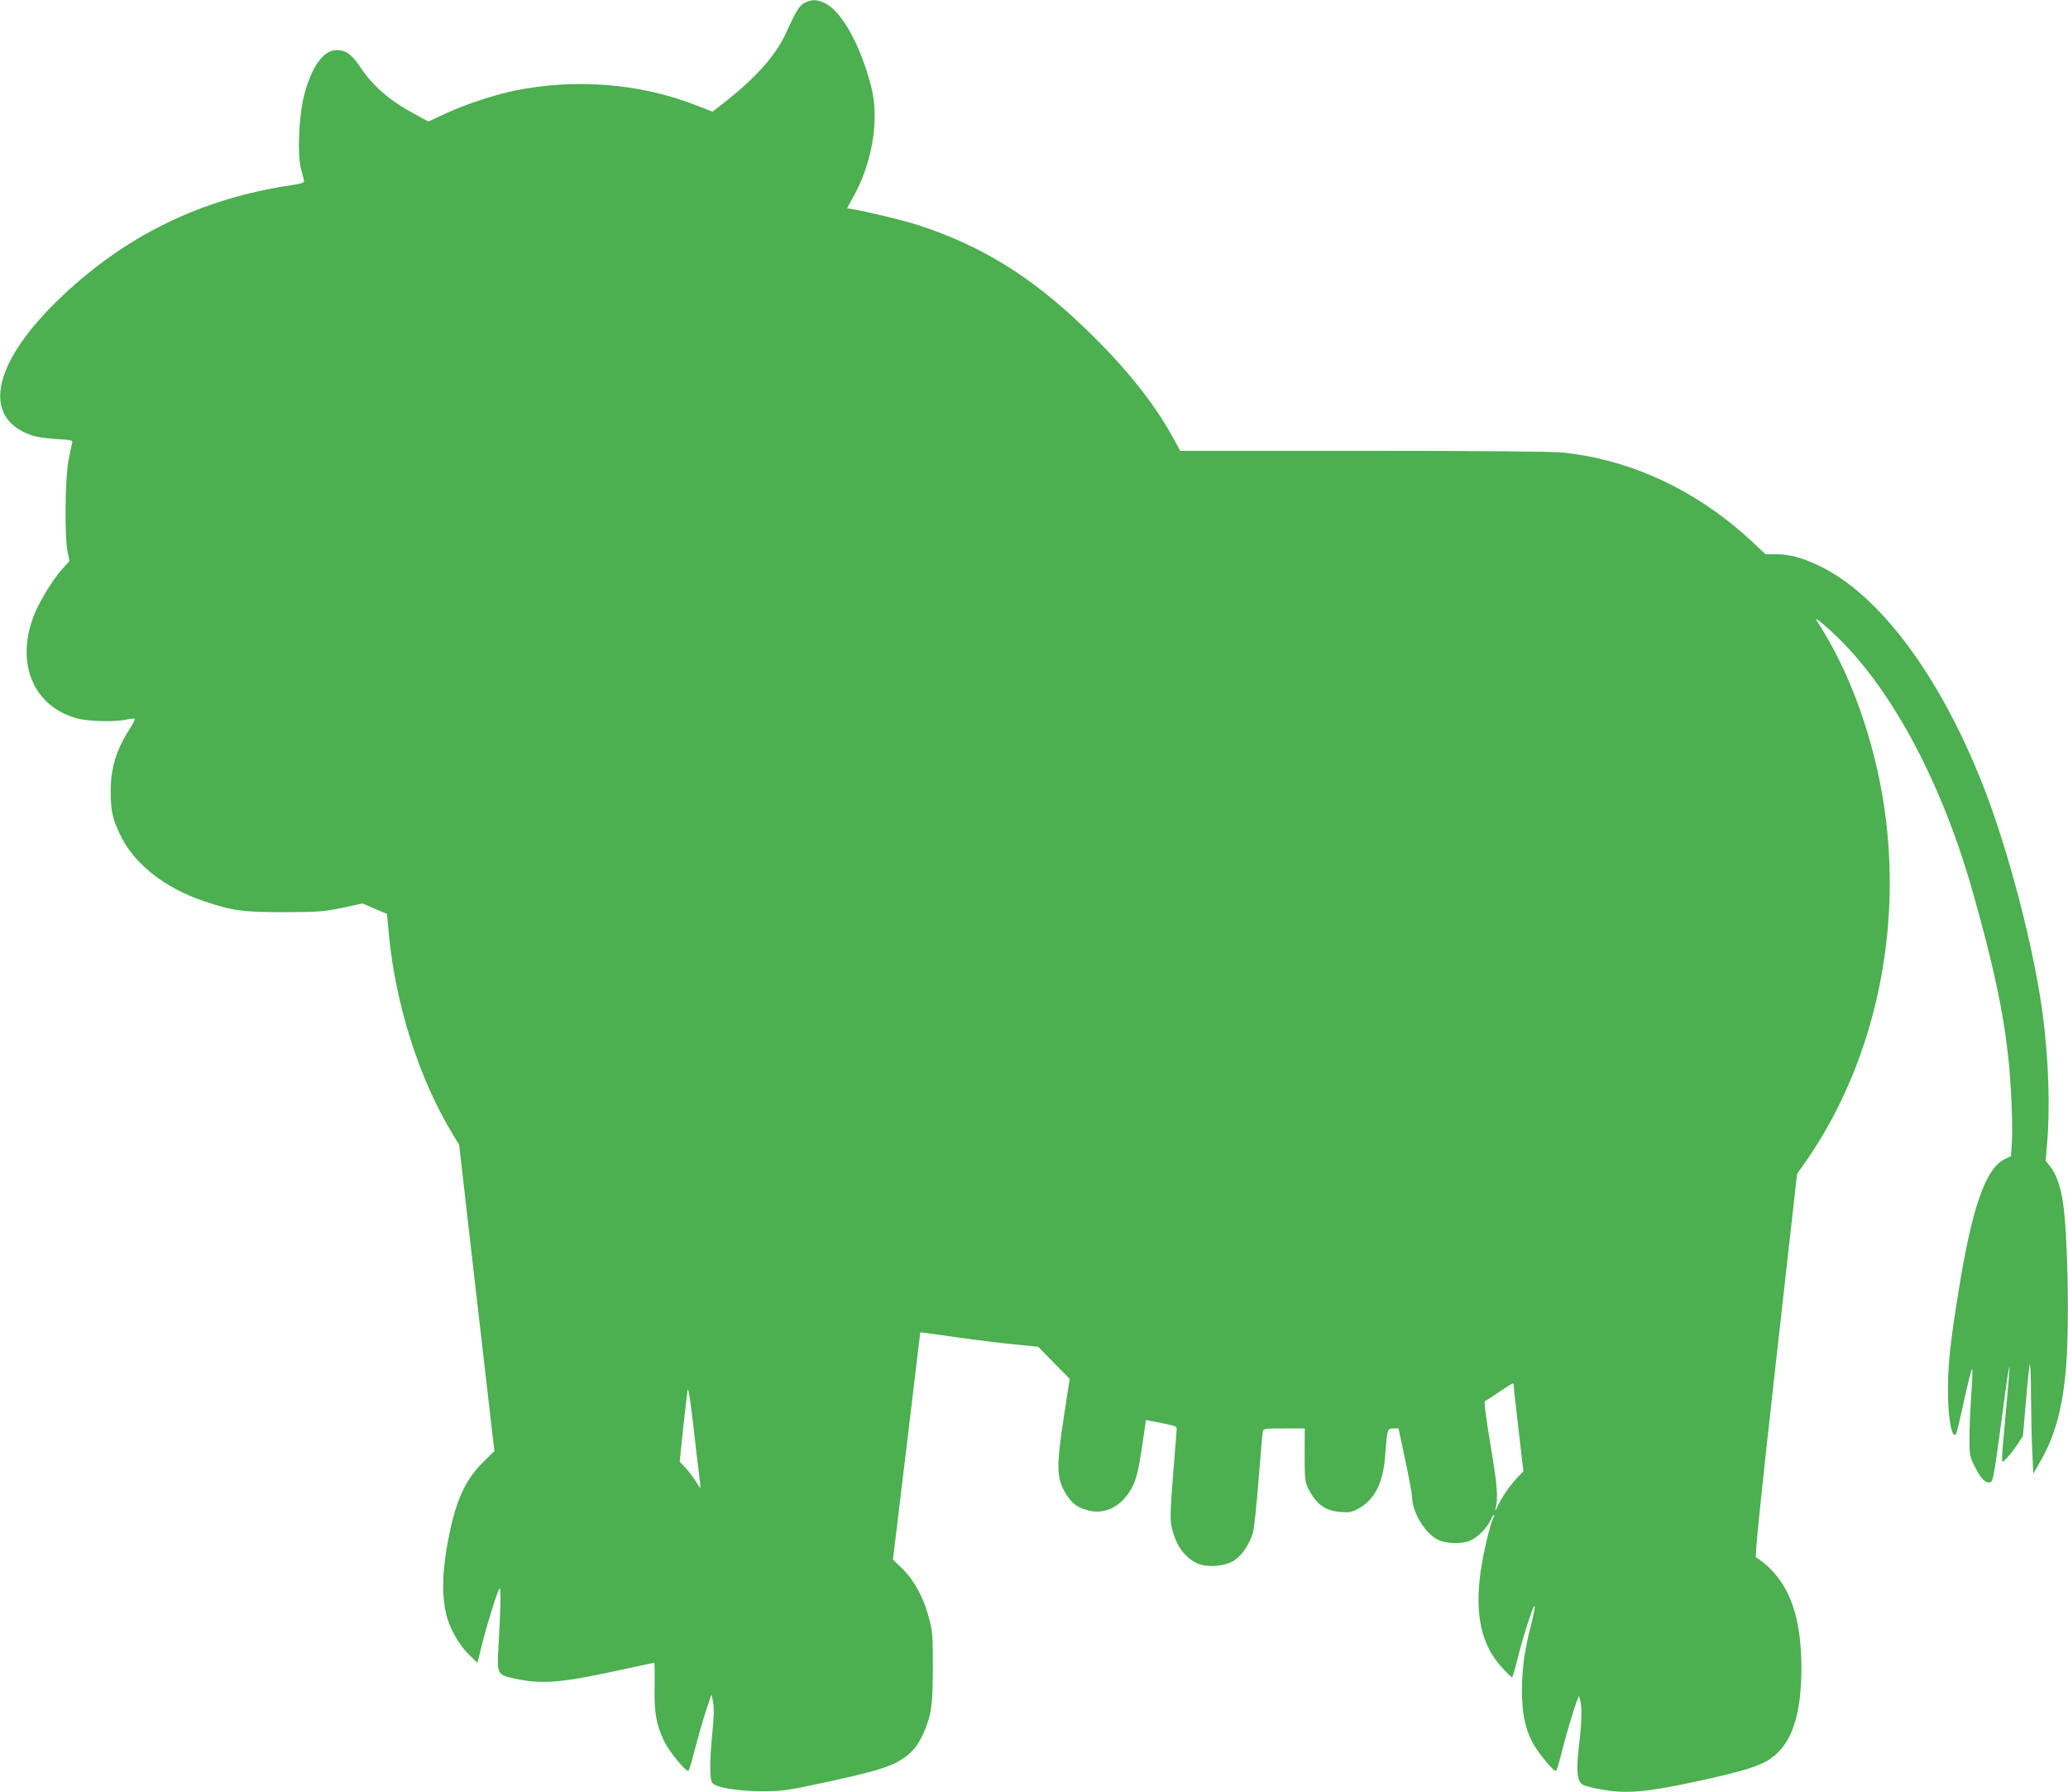 <?xml version="1.0" standalone="no"?>
<!DOCTYPE svg PUBLIC "-//W3C//DTD SVG 20010904//EN"
 "http://www.w3.org/TR/2001/REC-SVG-20010904/DTD/svg10.dtd">
<svg version="1.0" xmlns="http://www.w3.org/2000/svg"
 width="1280pt" height="1109pt" viewBox="0 0 1280 1109"
 preserveAspectRatio="xMidYMid meet">
<g transform="translate(0,1109) scale(0.1,-0.1)"
fill="#4caf50" stroke="none">
<path d="M4980 11072 c-35 -20 -49 -42 -118 -192 -63 -138 -191 -279 -395
-437 l-57 -44 -103 40 c-345 135 -748 167 -1122 90 -132 -28 -306 -85 -432
-144 l-102 -47 -84 46 c-159 86 -255 170 -339 293 -53 79 -87 103 -145 103
-81 0 -154 -102 -200 -277 -33 -129 -44 -366 -20 -458 8 -33 17 -66 19 -74 2
-11 -17 -18 -78 -27 -566 -83 -1045 -320 -1452 -718 -401 -392 -464 -722 -159
-829 30 -11 95 -21 155 -24 99 -6 103 -7 98 -27 -3 -12 -14 -61 -23 -111 -20
-108 -24 -466 -5 -559 l12 -58 -48 -53 c-57 -65 -134 -191 -169 -276 -121
-300 -8 -573 268 -646 72 -18 238 -22 307 -5 23 5 44 7 46 3 3 -4 -11 -31 -31
-61 -84 -133 -117 -239 -118 -385 0 -128 12 -178 68 -289 88 -171 274 -314
512 -394 177 -59 237 -67 495 -67 215 1 245 3 360 27 l124 27 76 -33 75 -32
12 -126 c41 -436 188 -897 395 -1237 l40 -66 64 -560 c35 -308 84 -734 109
-947 l45 -388 -73 -72 c-106 -106 -162 -228 -207 -447 -42 -206 -48 -366 -18
-491 19 -83 77 -186 136 -245 l57 -56 18 73 c36 149 110 388 120 388 9 0 6
-124 -9 -385 -8 -139 -3 -149 87 -170 180 -40 292 -32 663 49 116 25 212 46
215 46 3 0 4 -64 3 -142 -4 -163 9 -241 59 -344 27 -58 130 -184 149 -184 4 0
22 57 39 127 18 69 48 176 68 237 l37 111 10 -50 c6 -35 5 -91 -5 -190 -17
-171 -17 -288 0 -309 24 -29 156 -51 306 -51 131 0 155 4 385 53 310 67 409
97 480 143 65 42 99 82 134 159 50 110 60 177 60 410 0 190 -2 225 -22 300
-33 128 -89 234 -163 308 l-62 61 85 703 84 703 25 -3 c13 -1 116 -16 229 -32
113 -16 266 -34 340 -41 l135 -13 98 -100 98 -99 -36 -233 c-49 -322 -46 -387
17 -486 35 -56 76 -83 145 -98 92 -20 185 25 244 118 40 63 53 113 80 293 l22
151 36 -7 c20 -3 63 -12 96 -19 60 -13 60 -13 57 -47 -1 -19 -11 -144 -22
-279 -15 -185 -18 -259 -10 -299 21 -111 74 -192 154 -233 60 -31 177 -23 235
15 50 33 96 102 116 172 8 28 23 174 35 325 12 151 23 285 26 298 4 21 8 22
132 22 l128 0 -1 -162 c0 -142 3 -168 19 -203 51 -104 108 -146 206 -152 58
-4 70 -1 117 26 95 56 145 159 157 326 12 161 13 165 50 165 l32 0 42 -197
c23 -109 42 -210 42 -224 0 -98 82 -233 165 -270 50 -23 142 -25 193 -4 48 21
105 77 127 126 10 22 20 37 22 35 3 -2 0 -13 -6 -24 -18 -34 -60 -214 -76
-323 -38 -271 3 -460 132 -599 30 -33 58 -60 62 -60 3 0 19 52 34 115 39 154
105 357 106 323 1 -14 -10 -68 -24 -120 -37 -141 -55 -270 -55 -398 0 -137 18
-228 61 -315 29 -59 130 -185 149 -185 4 0 18 42 30 92 25 103 82 296 101 343
l12 30 7 -25 c13 -42 11 -128 -6 -276 -20 -170 -13 -232 27 -251 14 -7 68 -20
120 -29 146 -25 268 -15 554 46 305 65 415 99 485 147 130 91 190 268 190 563
-1 312 -72 513 -229 645 -23 18 -46 35 -52 37 -8 3 27 349 121 1188 l133 1185
63 90 c399 580 578 1345 488 2095 -50 420 -192 849 -385 1168 -23 37 -44 71
-47 76 -13 23 65 -42 141 -117 337 -332 639 -902 826 -1562 126 -444 189 -733
221 -1025 17 -150 29 -424 23 -524 l-6 -91 -38 -18 c-119 -57 -204 -300 -288
-827 -48 -297 -63 -436 -64 -585 -2 -178 22 -319 49 -292 3 3 19 65 35 139 43
195 61 269 66 264 3 -2 0 -75 -6 -162 -6 -86 -11 -206 -11 -266 0 -104 1 -111
35 -178 37 -73 65 -101 94 -93 18 5 24 38 93 557 12 93 24 164 26 158 1 -5 -9
-134 -23 -285 -31 -342 -31 -316 1 -286 14 13 44 51 66 83 l39 59 19 219 c10
121 21 222 24 226 3 3 7 -89 7 -204 1 -115 4 -269 8 -341 l6 -133 49 85 c89
157 136 334 155 590 20 264 9 809 -20 1003 -14 97 -43 179 -79 223 l-28 36 8
99 c20 216 10 526 -25 796 -53 410 -211 1019 -370 1425 -267 681 -643 1185
-1016 1362 -104 50 -184 71 -267 71 l-64 0 -81 76 c-338 315 -743 507 -1169
553 -63 7 -497 11 -1235 11 l-1138 0 -39 72 c-124 227 -303 450 -557 693 -334
320 -641 508 -1035 635 -97 31 -393 100 -429 100 -3 0 9 23 25 51 128 217 177
500 121 709 -67 255 -181 459 -283 509 -54 26 -83 26 -128 3z m4390 -8564 c0
-13 14 -135 30 -273 l29 -250 -38 -40 c-46 -48 -94 -119 -122 -177 -10 -24
-17 -32 -13 -18 18 74 13 138 -30 395 -29 175 -41 271 -35 274 6 2 45 27 87
56 43 29 80 53 85 54 4 0 7 -9 7 -21z m-5042 -553 c5 -38 8 -71 7 -73 -1 -2
-14 16 -28 40 -14 24 -43 61 -63 83 l-37 39 22 211 c12 115 25 221 28 235 3
14 19 -85 34 -220 15 -135 32 -276 37 -315z"/>
</g>
</svg>
